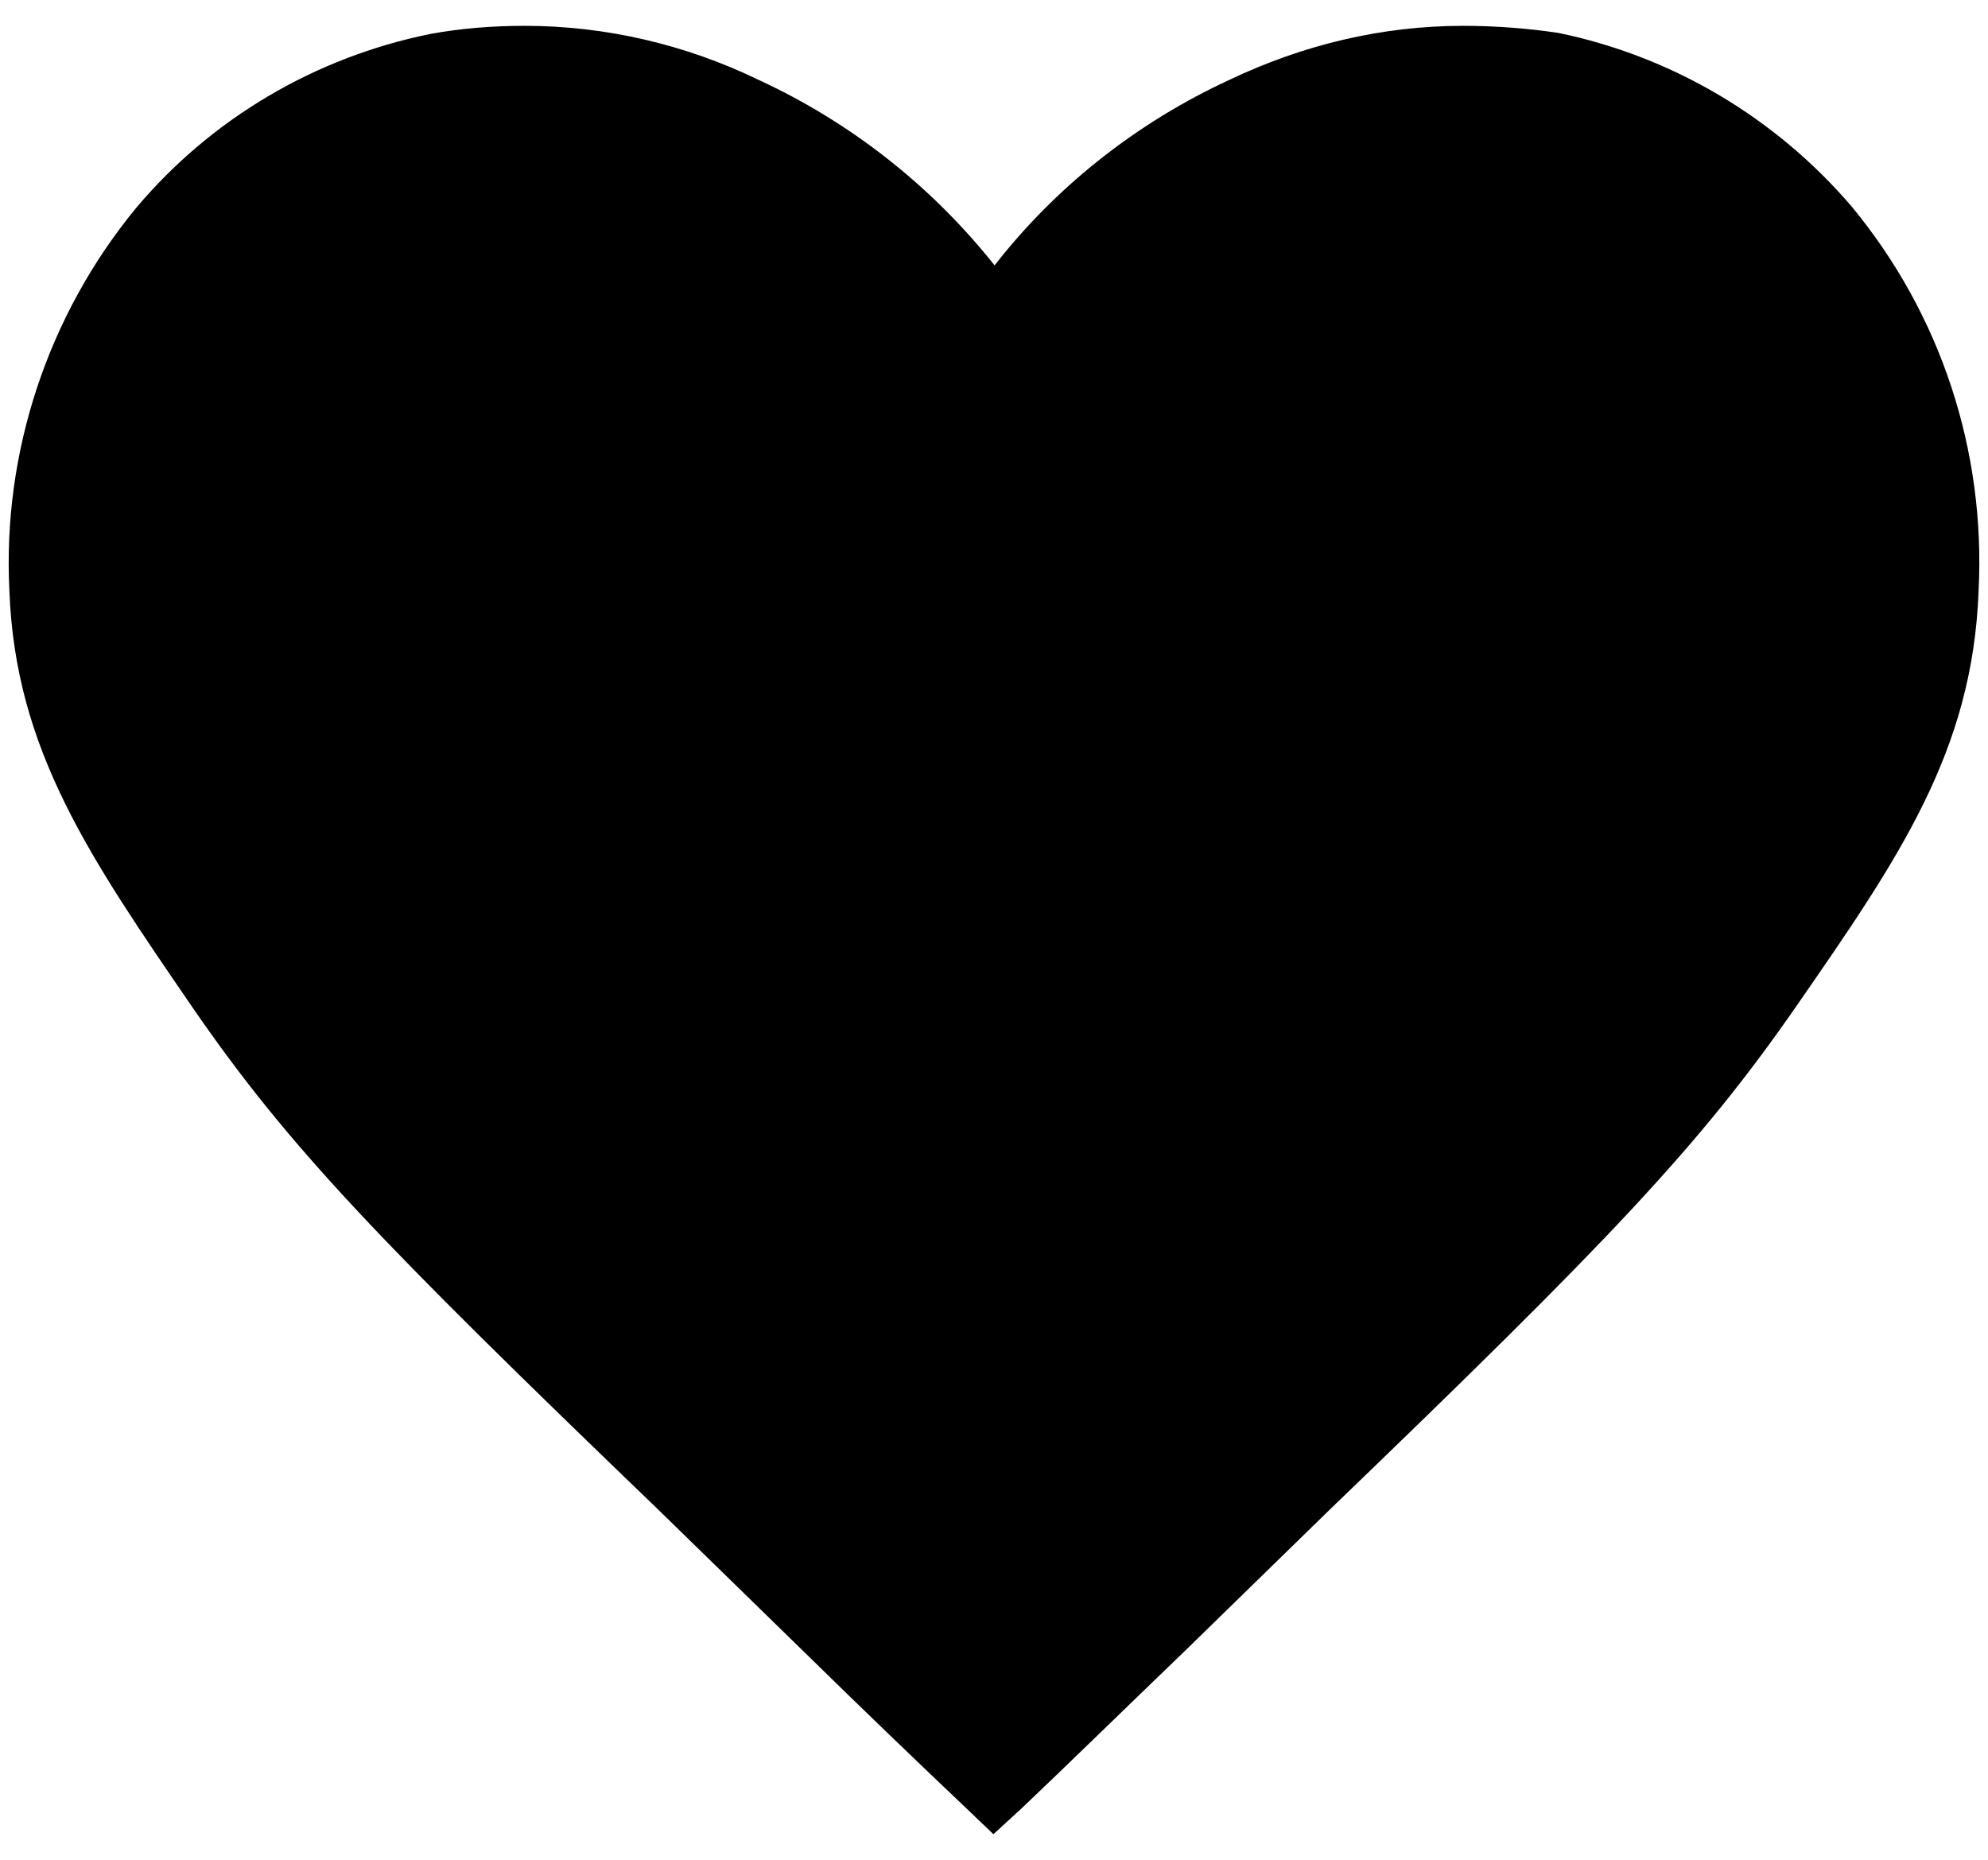 <?xml version="1.0" encoding="utf-8"?>
<!-- Generator: Adobe Illustrator 25.0.0, SVG Export Plug-In . SVG Version: 6.00 Build 0)  -->
<svg version="1.1" id="Layer_1" xmlns="http://www.w3.org/2000/svg" xmlns:xlink="http://www.w3.org/1999/xlink" x="0px" y="0px"
	 viewBox="0 0 16.93 15.84" style="enable-background:new 0 0 16.93 15.84;" xml:space="preserve">
<style type="text/css">
	.st0{fill:#FFFFFF;}
	.st1{fill:none;stroke:#000000;stroke-width:0.8;stroke-miterlimit:10;}
	.st2{fill:none;stroke:#E52A2A;stroke-width:1.029;stroke-miterlimit:10;}
	.st3{fill:#E52A2A;}
	.st4{fill:#A89467;}
	.st5{fill:none;stroke:#E52A2A;stroke-width:1.029;stroke-miterlimit:10;stroke-dasharray:10.286,10.286;}
	.st6{fill:#2A2A2A;}
	.st7{fill:none;}
	.st8{fill:none;stroke:#A7A9AC;stroke-width:0.75;stroke-miterlimit:10;}
	.st9{fill:none;stroke:#2A2A2A;stroke-width:0.5;stroke-miterlimit:10;}
	.st10{fill:#A7A9AC;}
	.st11{fill:none;stroke:#A89467;stroke-miterlimit:10;}
	.st12{fill:none;stroke:#A89467;stroke-width:0.75;stroke-miterlimit:10;}
	.st13{fill:none;stroke:#2A2A2A;stroke-width:0.75;stroke-miterlimit:10;}
	.st14{fill:#3A302B;}
	.st15{fill:none;stroke:#2A2A2A;stroke-width:0.849;stroke-miterlimit:10;}
	.st16{fill:none;stroke:#2A2A2A;stroke-width:0.85;stroke-miterlimit:10;}
	.st17{fill:none;stroke:#A89467;stroke-width:0.85;stroke-miterlimit:10;}
	.st18{fill:none;stroke:#2A2A2A;stroke-width:0.828;stroke-miterlimit:10;}
	.st19{fill:none;stroke:#A89467;stroke-width:0.828;stroke-miterlimit:10;}
</style>
<g>
	<path d="M8.47,15.06c-0.38-0.36-0.83-0.8-1.33-1.29l-1.23-1.2c-2.36-2.28-3.12-3.06-3.92-4.22C1.11,7.09,0.54,6.26,0.49,5.02
		C0.43,3.92,0.78,2.86,1.48,2.03c0.58-0.68,1.39-1.16,2.27-1.34c0.23-0.04,0.48-0.06,0.72-0.06c0.62,0,1.25,0.14,1.81,0.42
		c0.73,0.34,1.37,0.84,1.86,1.47l0.32,0.4l0.32-0.4c0.49-0.62,1.14-1.13,1.86-1.47c0.57-0.28,1.19-0.42,1.82-0.42
		c0.25,0,0.49,0.02,0.73,0.07c0.87,0.18,1.68,0.65,2.26,1.34c0.69,0.83,1.05,1.89,0.99,2.98c-0.05,1.25-0.62,2.08-1.49,3.34
		c-0.8,1.16-1.55,1.94-3.92,4.22l-1.26,1.22C9.29,14.27,8.84,14.7,8.47,15.06z"/>
	<path d="M12.46,1.03c0.22,0,0.44,0.02,0.64,0.06c0.79,0.16,1.52,0.59,2.04,1.2C15.77,3.05,16.09,4,16.03,5
		c-0.04,1.13-0.59,1.92-1.42,3.12c-0.78,1.13-1.52,1.9-3.87,4.16c-0.43,0.42-0.85,0.82-1.23,1.2c-0.38,0.37-0.73,0.72-1.05,1.02
		c-0.31-0.3-0.67-0.65-1.05-1.02c-0.39-0.38-0.8-0.78-1.23-1.2C3.84,10.02,3.1,9.25,2.32,8.12C1.49,6.92,0.94,6.13,0.9,4.99
		C0.84,4,1.16,3.05,1.79,2.3c0.52-0.62,1.25-1.04,2.03-1.2c0.22-0.04,0.44-0.06,0.66-0.06c0.56,0,1.13,0.13,1.64,0.38
		c0.66,0.31,1.26,0.77,1.71,1.35l0.64,0.81l0.64-0.81c0.45-0.57,1.05-1.04,1.72-1.36C11.33,1.16,11.9,1.03,12.46,1.03 M12.46,0.22
		c-0.69,0-1.36,0.16-1.99,0.46C9.69,1.04,9,1.58,8.47,2.26C7.93,1.58,7.24,1.04,6.46,0.68c-0.62-0.3-1.3-0.46-1.99-0.46
		c-0.27,0-0.54,0.02-0.81,0.07c-0.98,0.2-1.86,0.72-2.5,1.48C0.41,2.68,0.02,3.85,0.08,5.03c0.05,1.36,0.69,2.28,1.56,3.55
		c0.82,1.19,1.58,1.98,3.97,4.28c0.43,0.42,0.84,0.82,1.23,1.2c0.52,0.51,1,0.97,1.39,1.34l0.23,0.22L8.7,15.4
		c0.39-0.37,0.86-0.83,1.39-1.34c0.39-0.38,0.8-0.78,1.23-1.2c2.39-2.3,3.15-3.1,3.97-4.28c0.88-1.27,1.51-2.18,1.56-3.55
		c0.06-1.19-0.32-2.35-1.08-3.27c-0.65-0.76-1.53-1.28-2.5-1.48C13,0.24,12.73,0.22,12.46,0.22L12.46,0.22z"/>
</g>
</svg>
